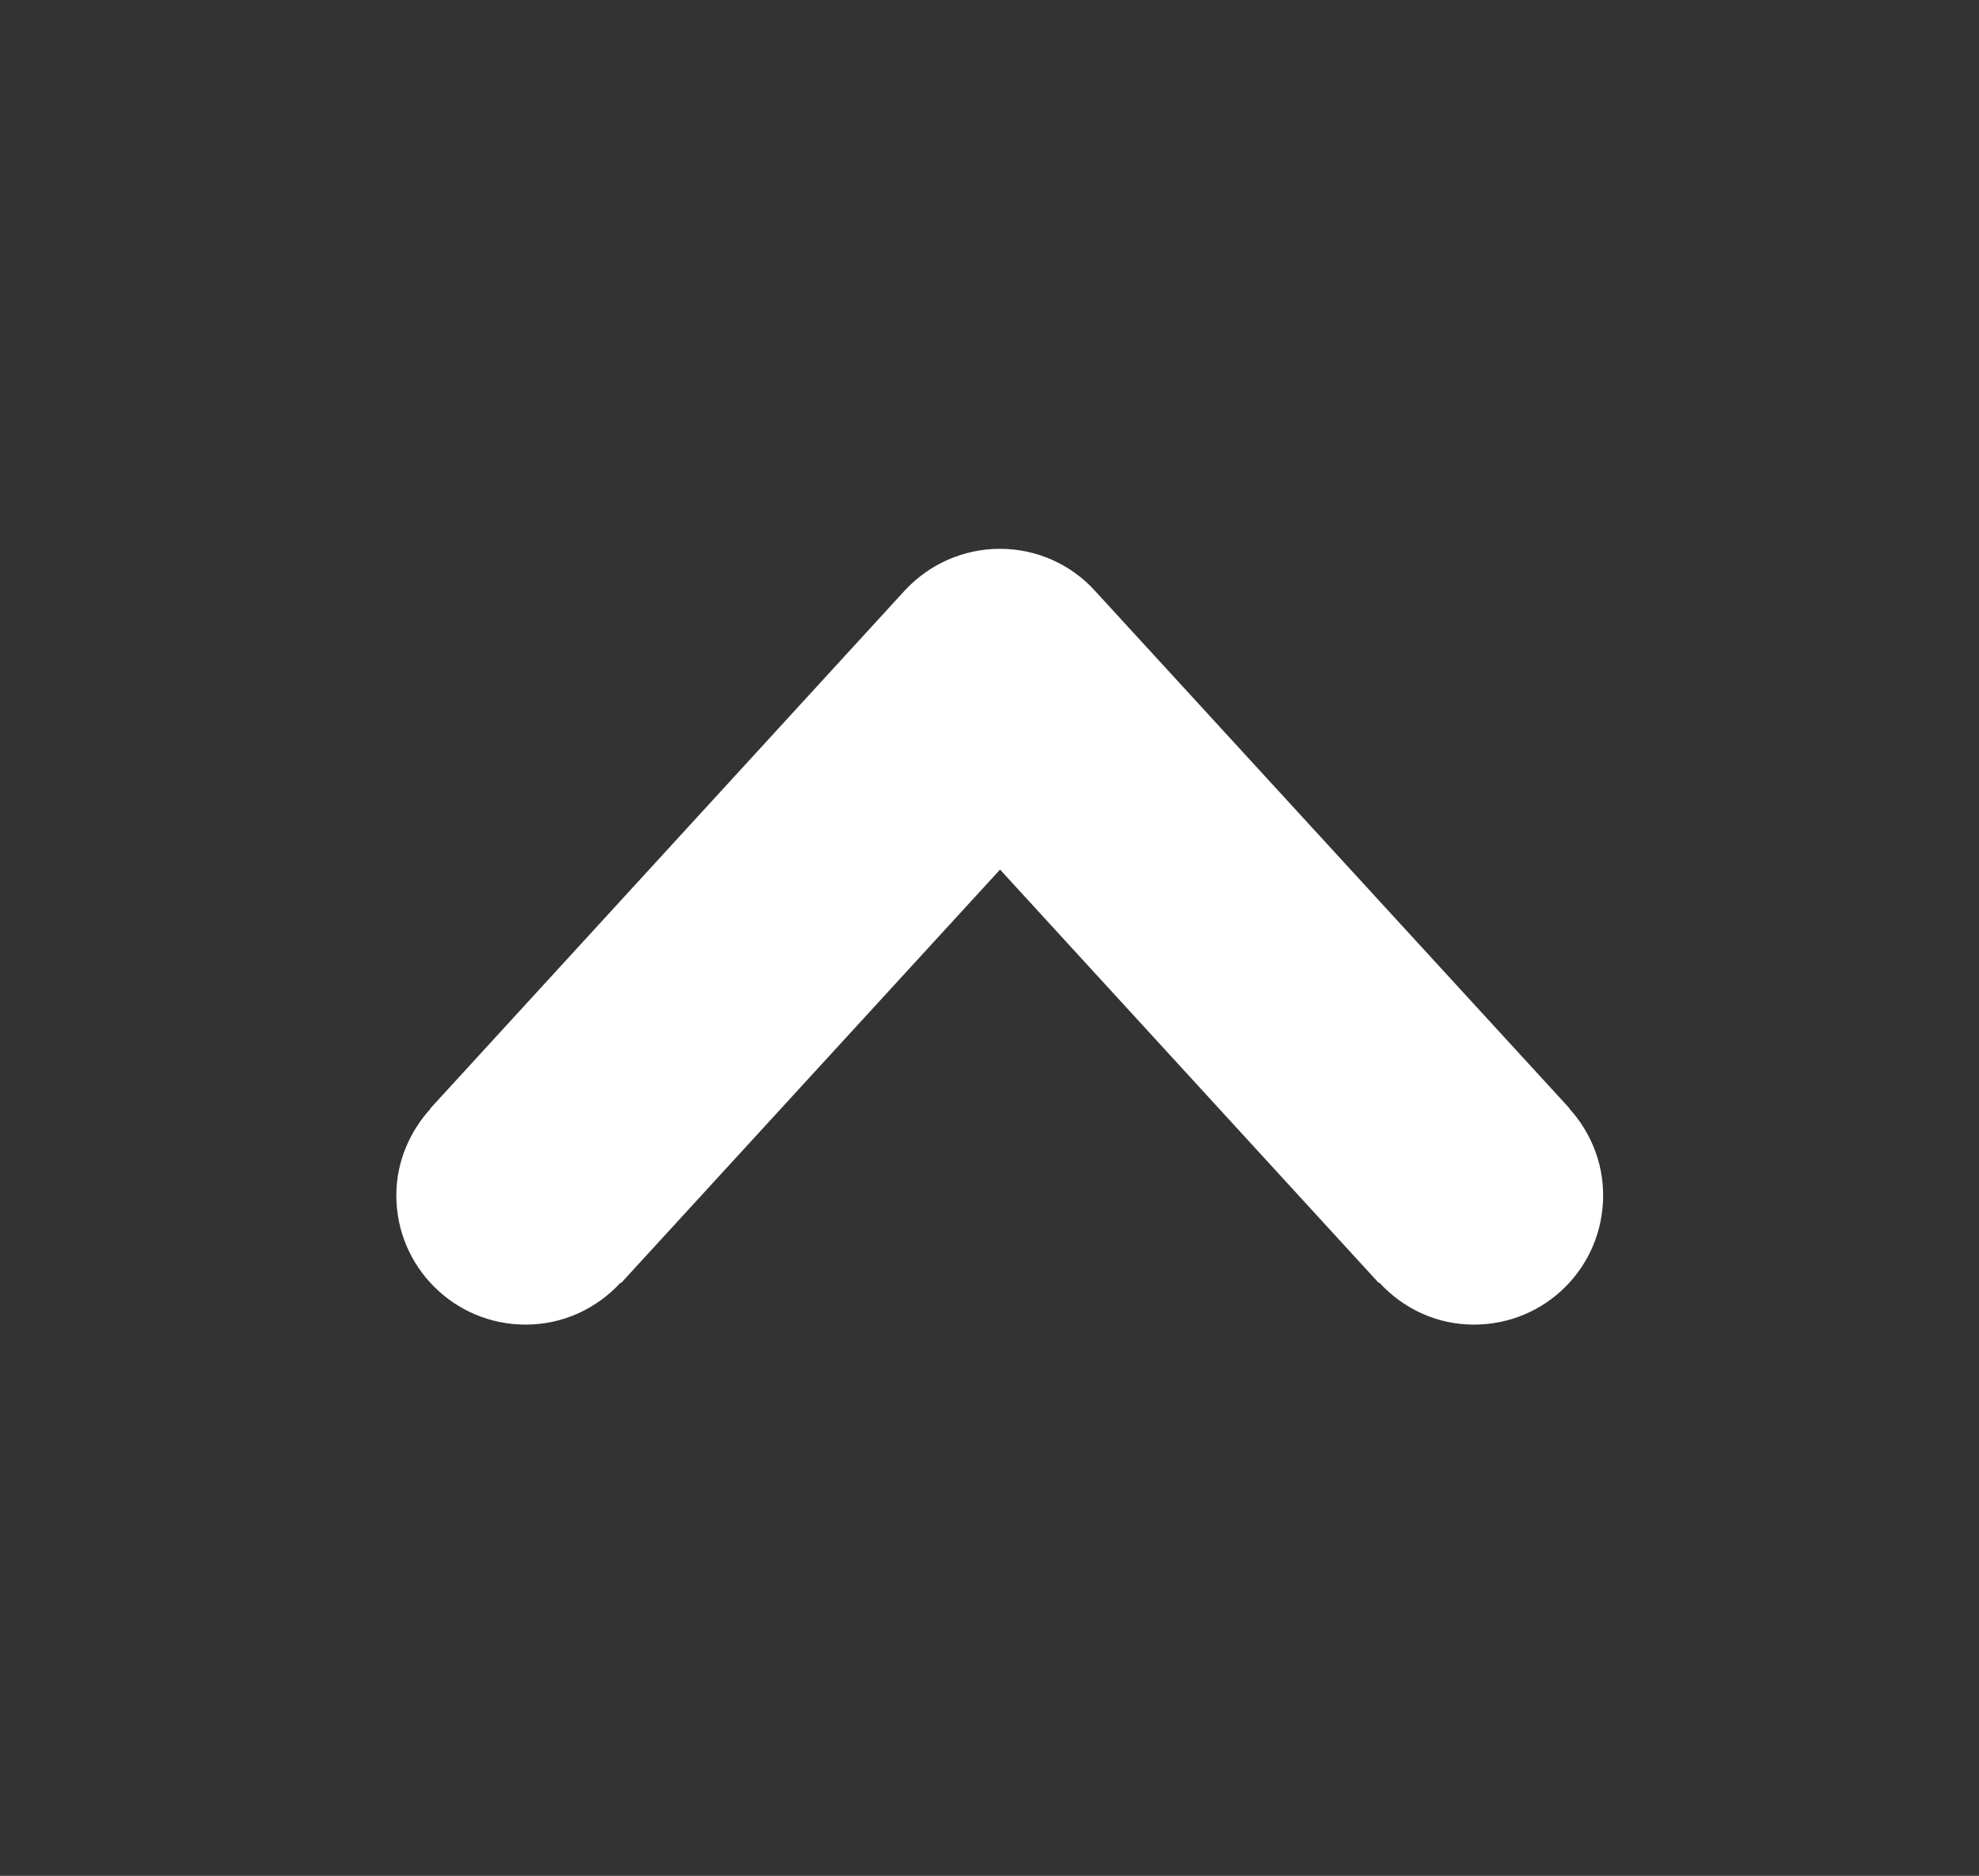 <?xml version="1.0" encoding="iso-8859-1"?>
<!-- Generator: Adobe Illustrator 16.0.0, SVG Export Plug-In . SVG Version: 6.00 Build 0)  -->
<!DOCTYPE svg PUBLIC "-//W3C//DTD SVG 1.1//EN" "http://www.w3.org/Graphics/SVG/1.1/DTD/svg11.dtd">
<svg version="1.1" id="&#x5716;&#x5C64;_1" xmlns="http://www.w3.org/2000/svg" xmlns:xlink="http://www.w3.org/1999/xlink" x="0px"
	 y="0px" width="30px" height="28.438px" viewBox="0 0 30 28.438" style="enable-background:new 0 0 30 28.438;"
	 xml:space="preserve">
<rect x="0" y="0" width="30" height="28.438" fill="#333333" stroke="none"/>
<path style="fill-rule:evenodd;clip-rule:evenodd;fill:#FFFFFF;" d="M6.525,16.802h0.006c-0.319,0.35-0.523,0.81-0.523,1.32
	c0,1.085,0.88,1.959,1.959,1.959c0.575,0,1.084-0.248,1.442-0.638l0.007,0.007l5.744-6.267l5.741,6.267l0.007-0.007
	c0.358,0.39,0.863,0.638,1.436,0.638c1.086,0,1.958-0.874,1.958-1.959c0-0.511-0.197-0.97-0.516-1.32h0.006l-7.192-7.844
	c-0.37-0.409-0.894-0.638-1.441-0.638c-0.55,0-1.073,0.229-1.449,0.638L6.525,16.802z"/>
</svg>
